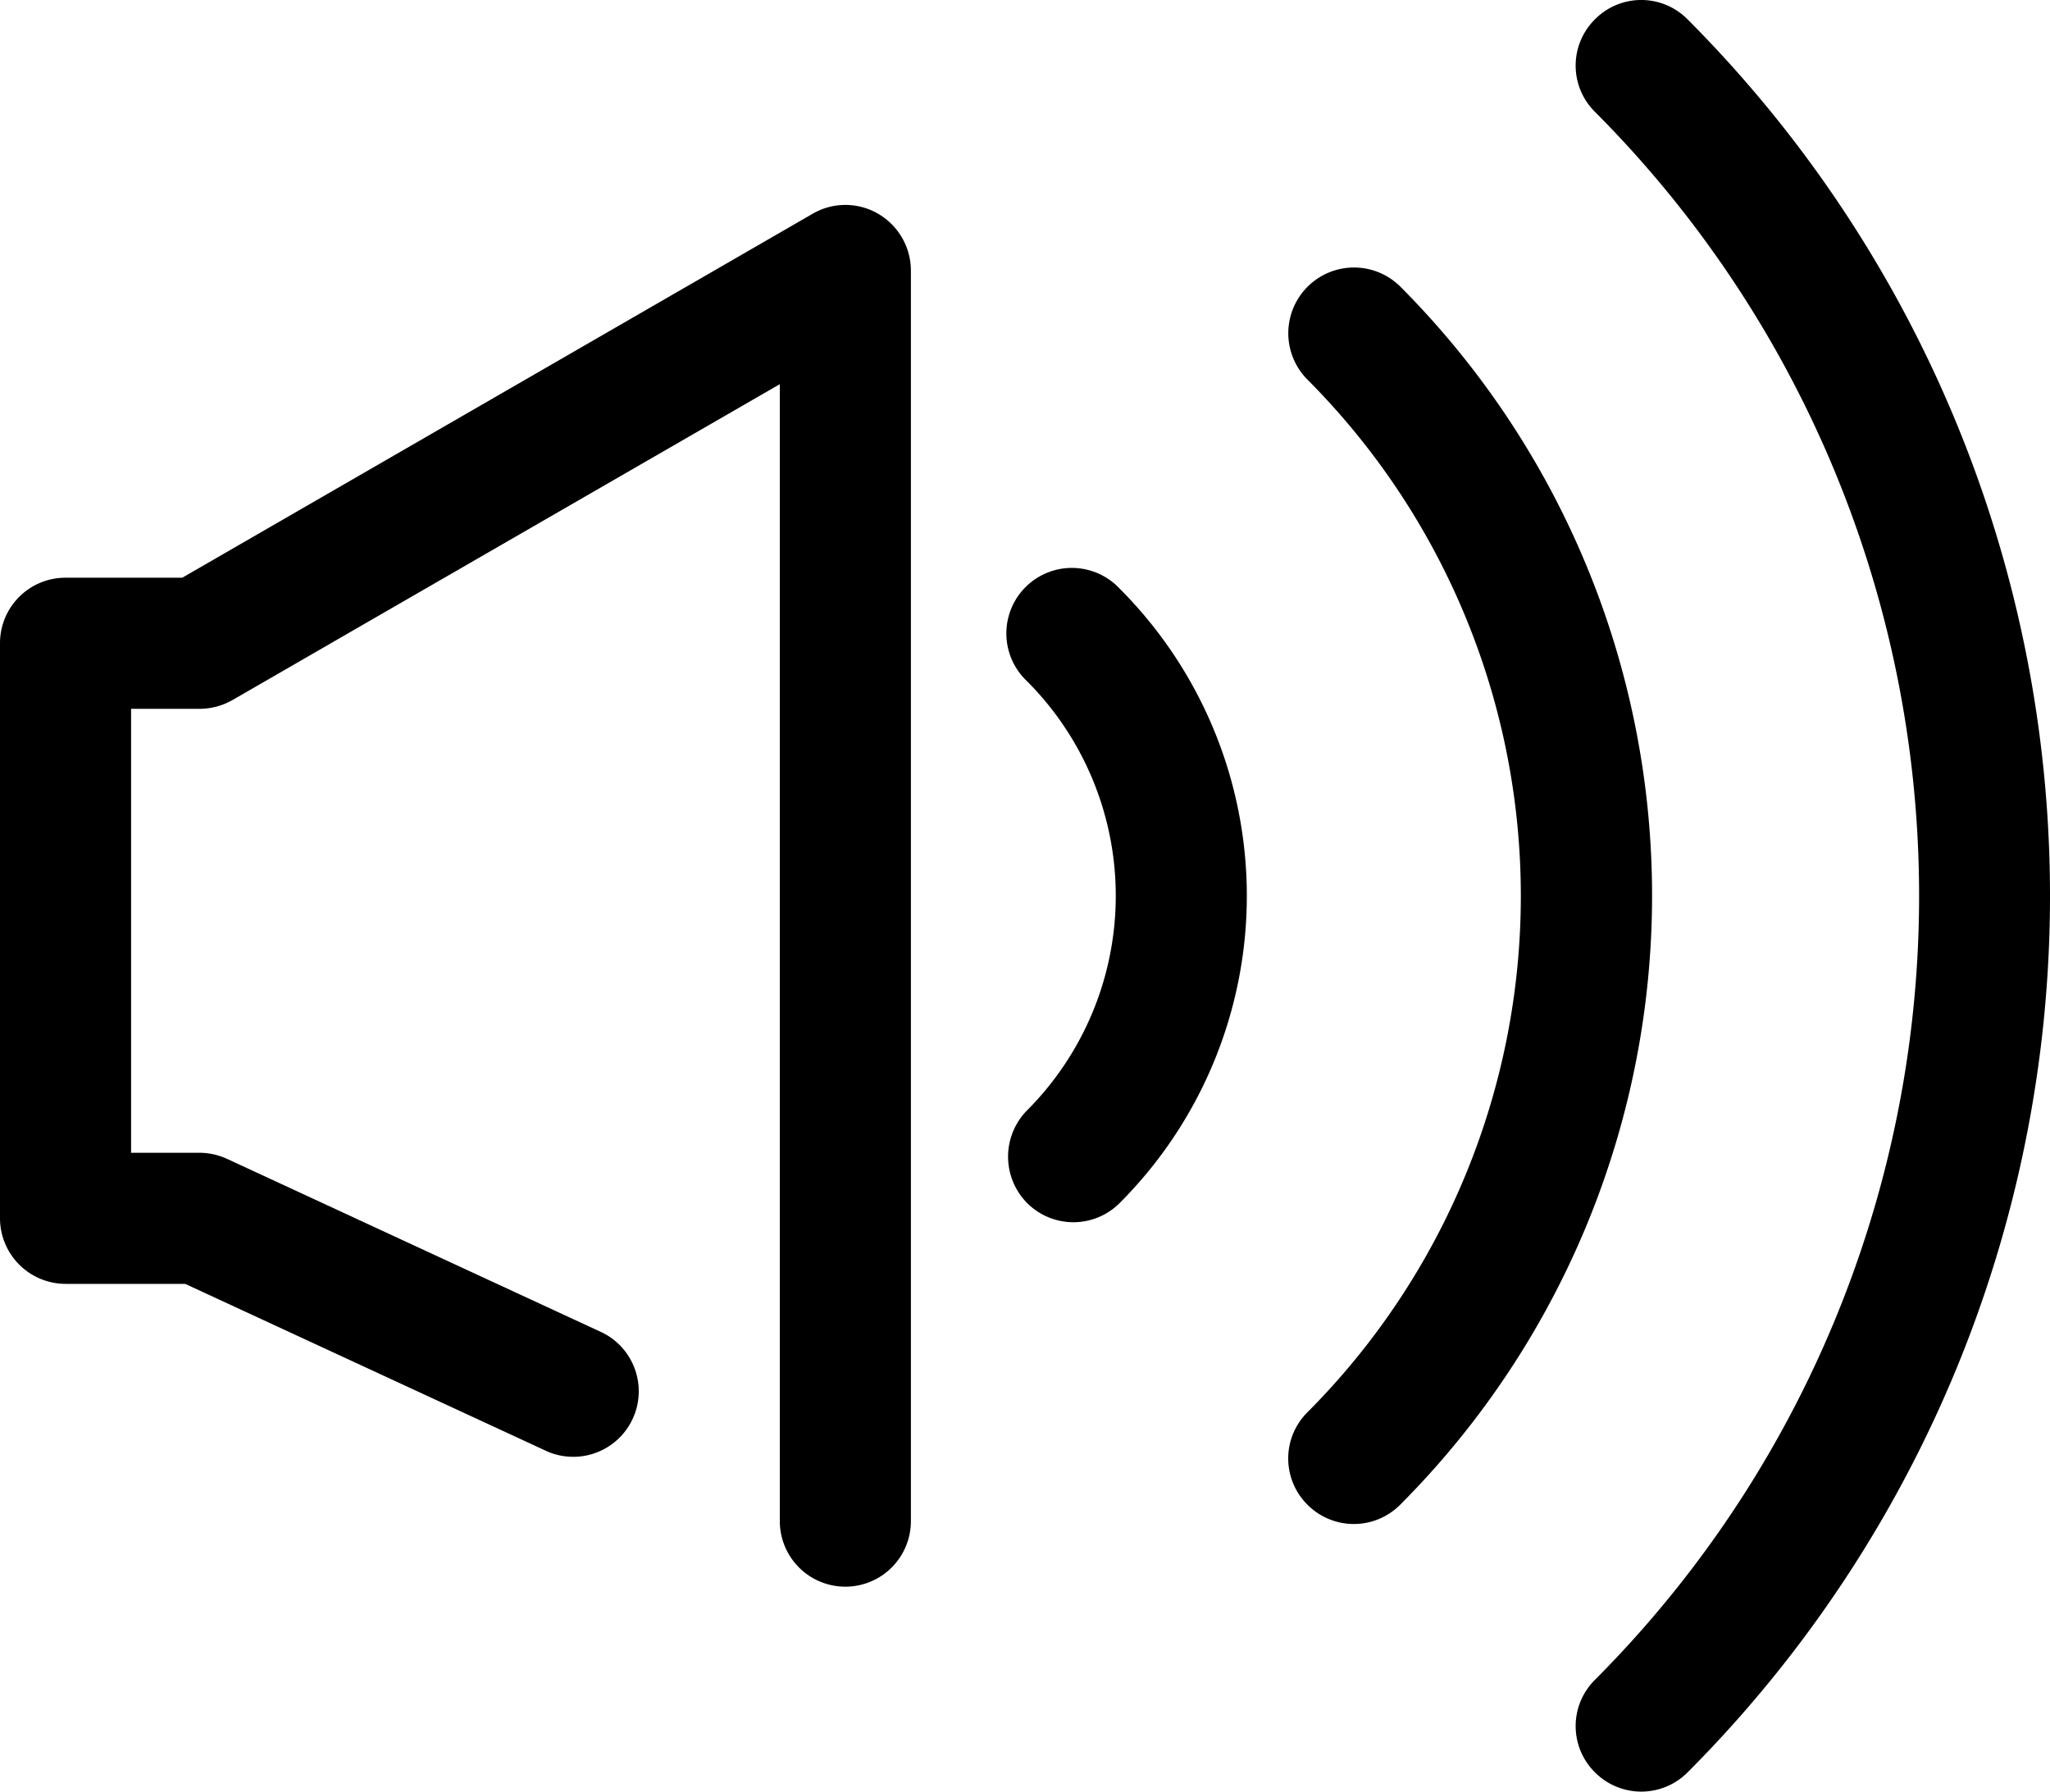 <svg xmlns="http://www.w3.org/2000/svg" width="30.731" height="26.853" viewBox="0 0 30.731 26.853">
  <g id="Group_105867" data-name="Group 105867" transform="translate(-4221.53 -3531)">
    <path id="Path_78892" data-name="Path 78892" d="M44.887,11.787a.976.976,0,0,0,0,1.388,16.637,16.637,0,0,1,0,23.5.976.976,0,0,0,0,1.388.98.98,0,0,0,1.388,0,18.6,18.6,0,0,0,0-26.275A.976.976,0,0,0,44.887,11.787Z" transform="translate(4200.553 3519.502)"/>
    <path id="Path_78893" data-name="Path 78893" d="M39.7,17.907A.982.982,0,0,0,38.307,19.3a10.961,10.961,0,0,1,0,15.475.976.976,0,0,0,0,1.388.98.98,0,0,0,1.388,0A12.925,12.925,0,0,0,39.7,17.907Z" transform="translate(4202.824 3517.391)"/>
    <path id="Path_78894" data-name="Path 78894" d="M31.887,34.025a.98.98,0,0,0,1.388,0,6.514,6.514,0,0,0,0-9.208.982.982,0,1,0-1.388,1.388,4.554,4.554,0,0,1,0,6.431A.988.988,0,0,0,31.887,34.025Z" transform="translate(4205.04 3515.006)"/>
    <path id="Path_78895" data-name="Path 78895" d="M9.512,32.359h1.794l5.436,2.515a.982.982,0,0,0,.825-1.781l-5.632-2.607a1,1,0,0,0-.413-.092H10.495V23.74h1.028a1,1,0,0,0,.491-.131l8.206-4.735V35.915a.982.982,0,1,0,1.965,0V17.171a.987.987,0,0,0-.491-.851.976.976,0,0,0-.982,0l-9.45,5.455H9.512a.981.981,0,0,0-.982.982v8.619A.985.985,0,0,0,9.512,32.359Z" transform="translate(4213 3517.884)"/>
  </g>
</svg>
